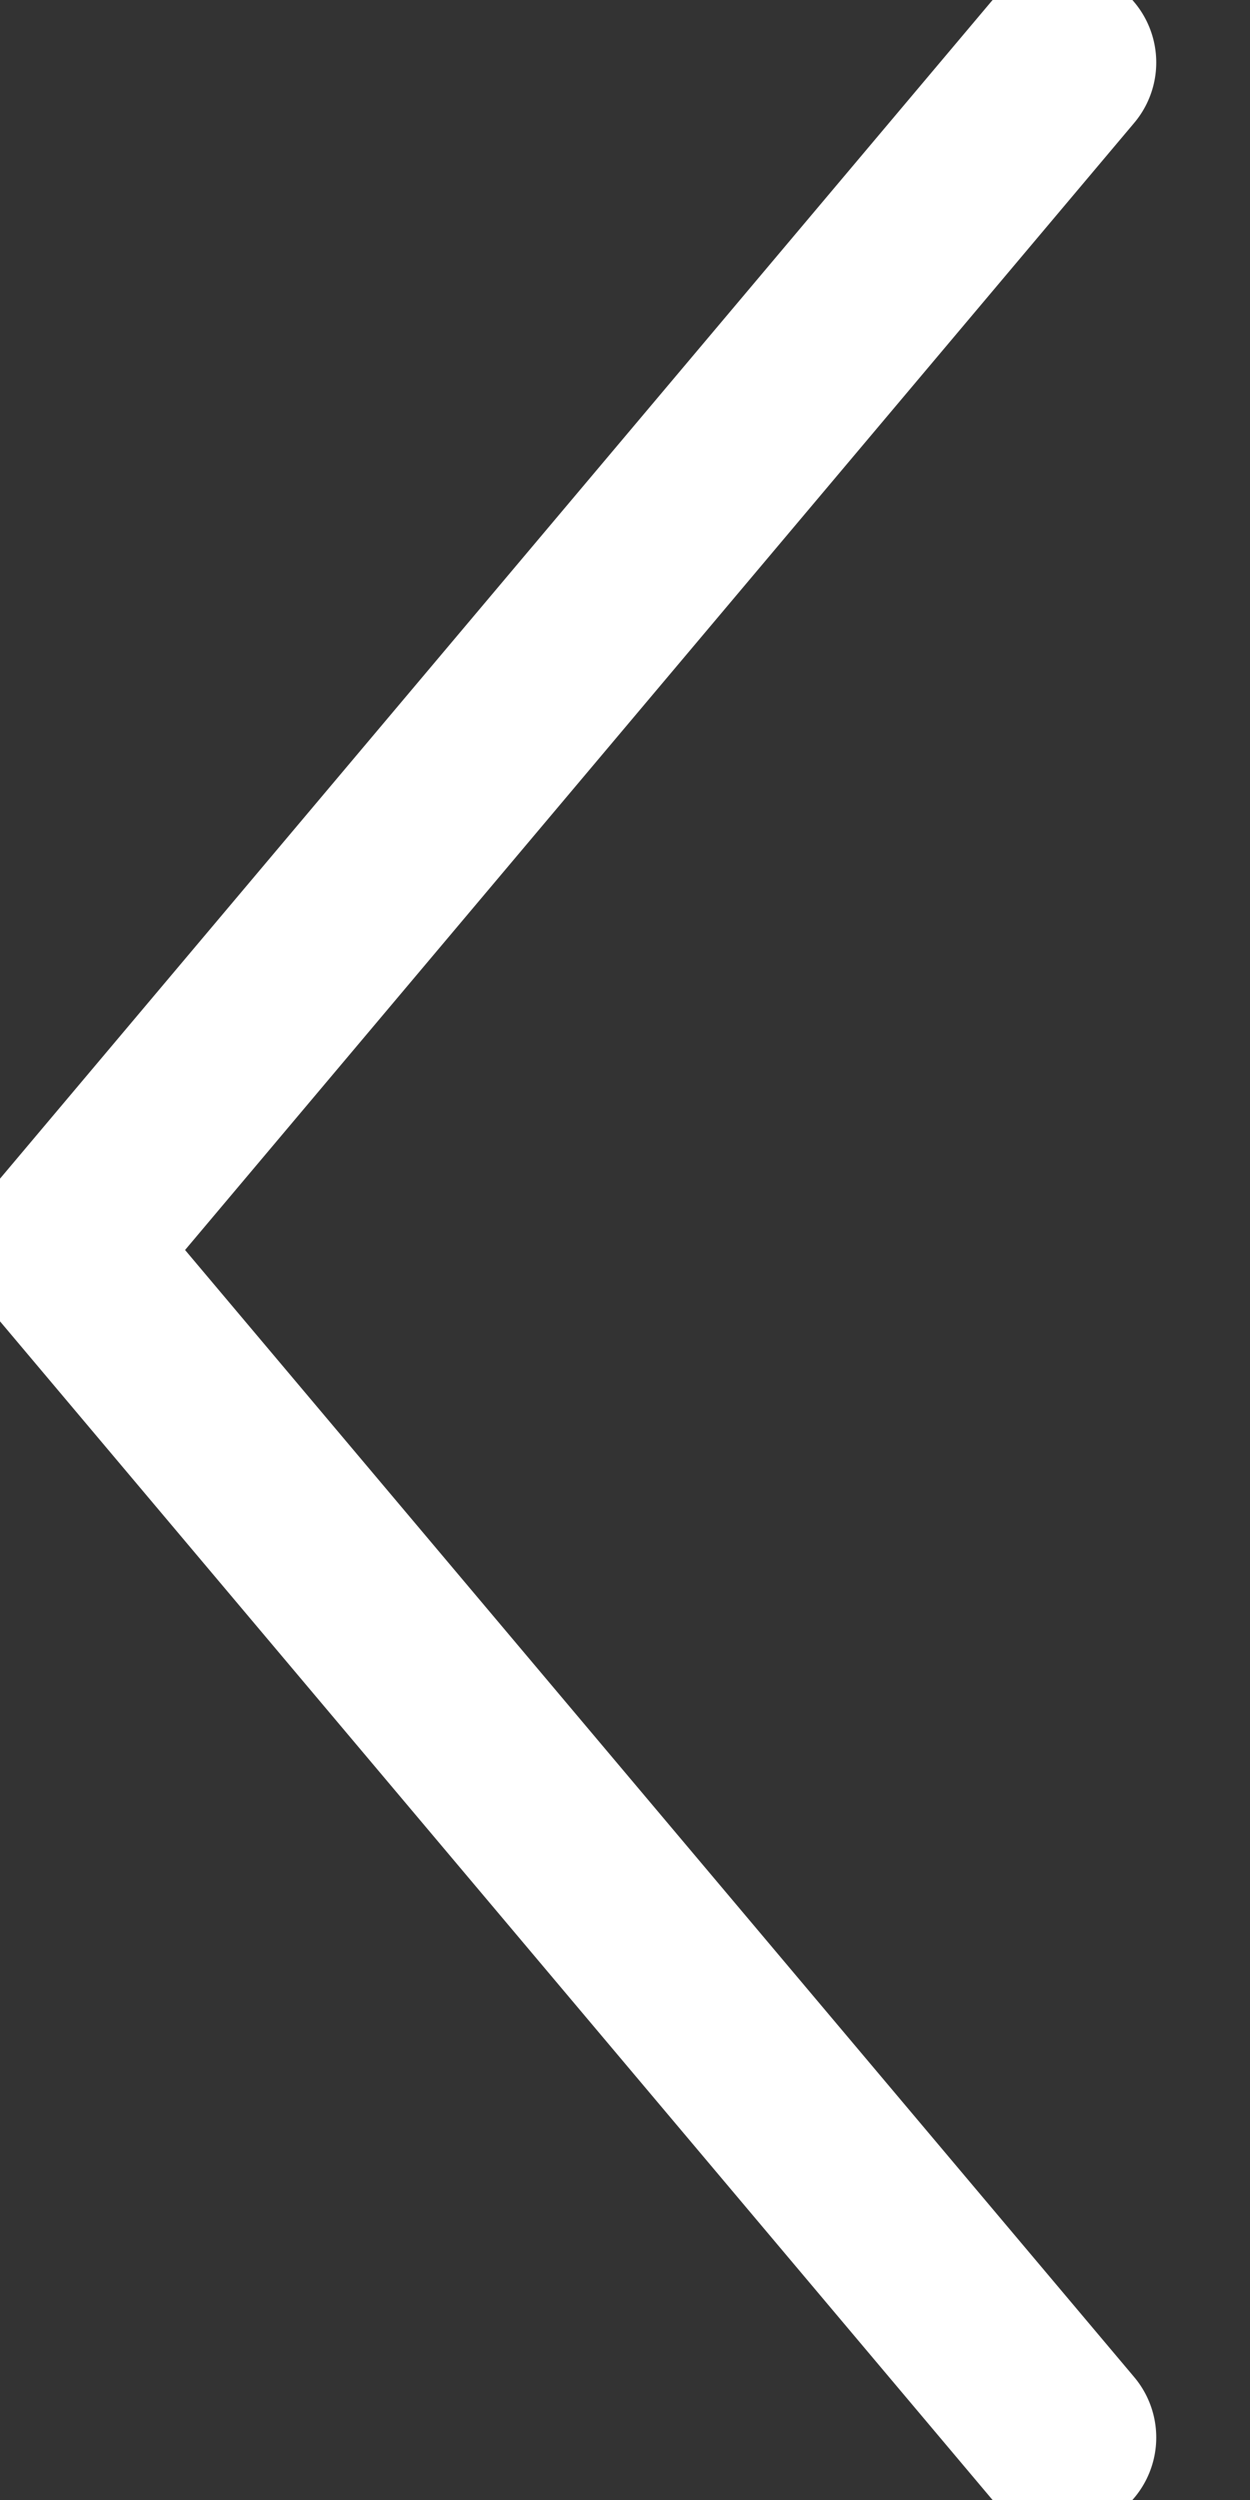 <svg  xmlns="http://www.w3.org/2000/svg" overflow="inherit" width="20" height='40' viewBox="0 0 20 40" style="background:rgba(0,0,0,0)"> 

<rect x="0" y="0" width="20" height="40" fill="#333333" stroke="none"/> 

<path   fill="none" fill-opacity="0.5" stroke="#ffffff" stroke-opacity="1" stroke-width="3" stroke-linecap="round" stroke-linejoin="round"  
d="M17,1 L1,20 17,39 " />
</svg>